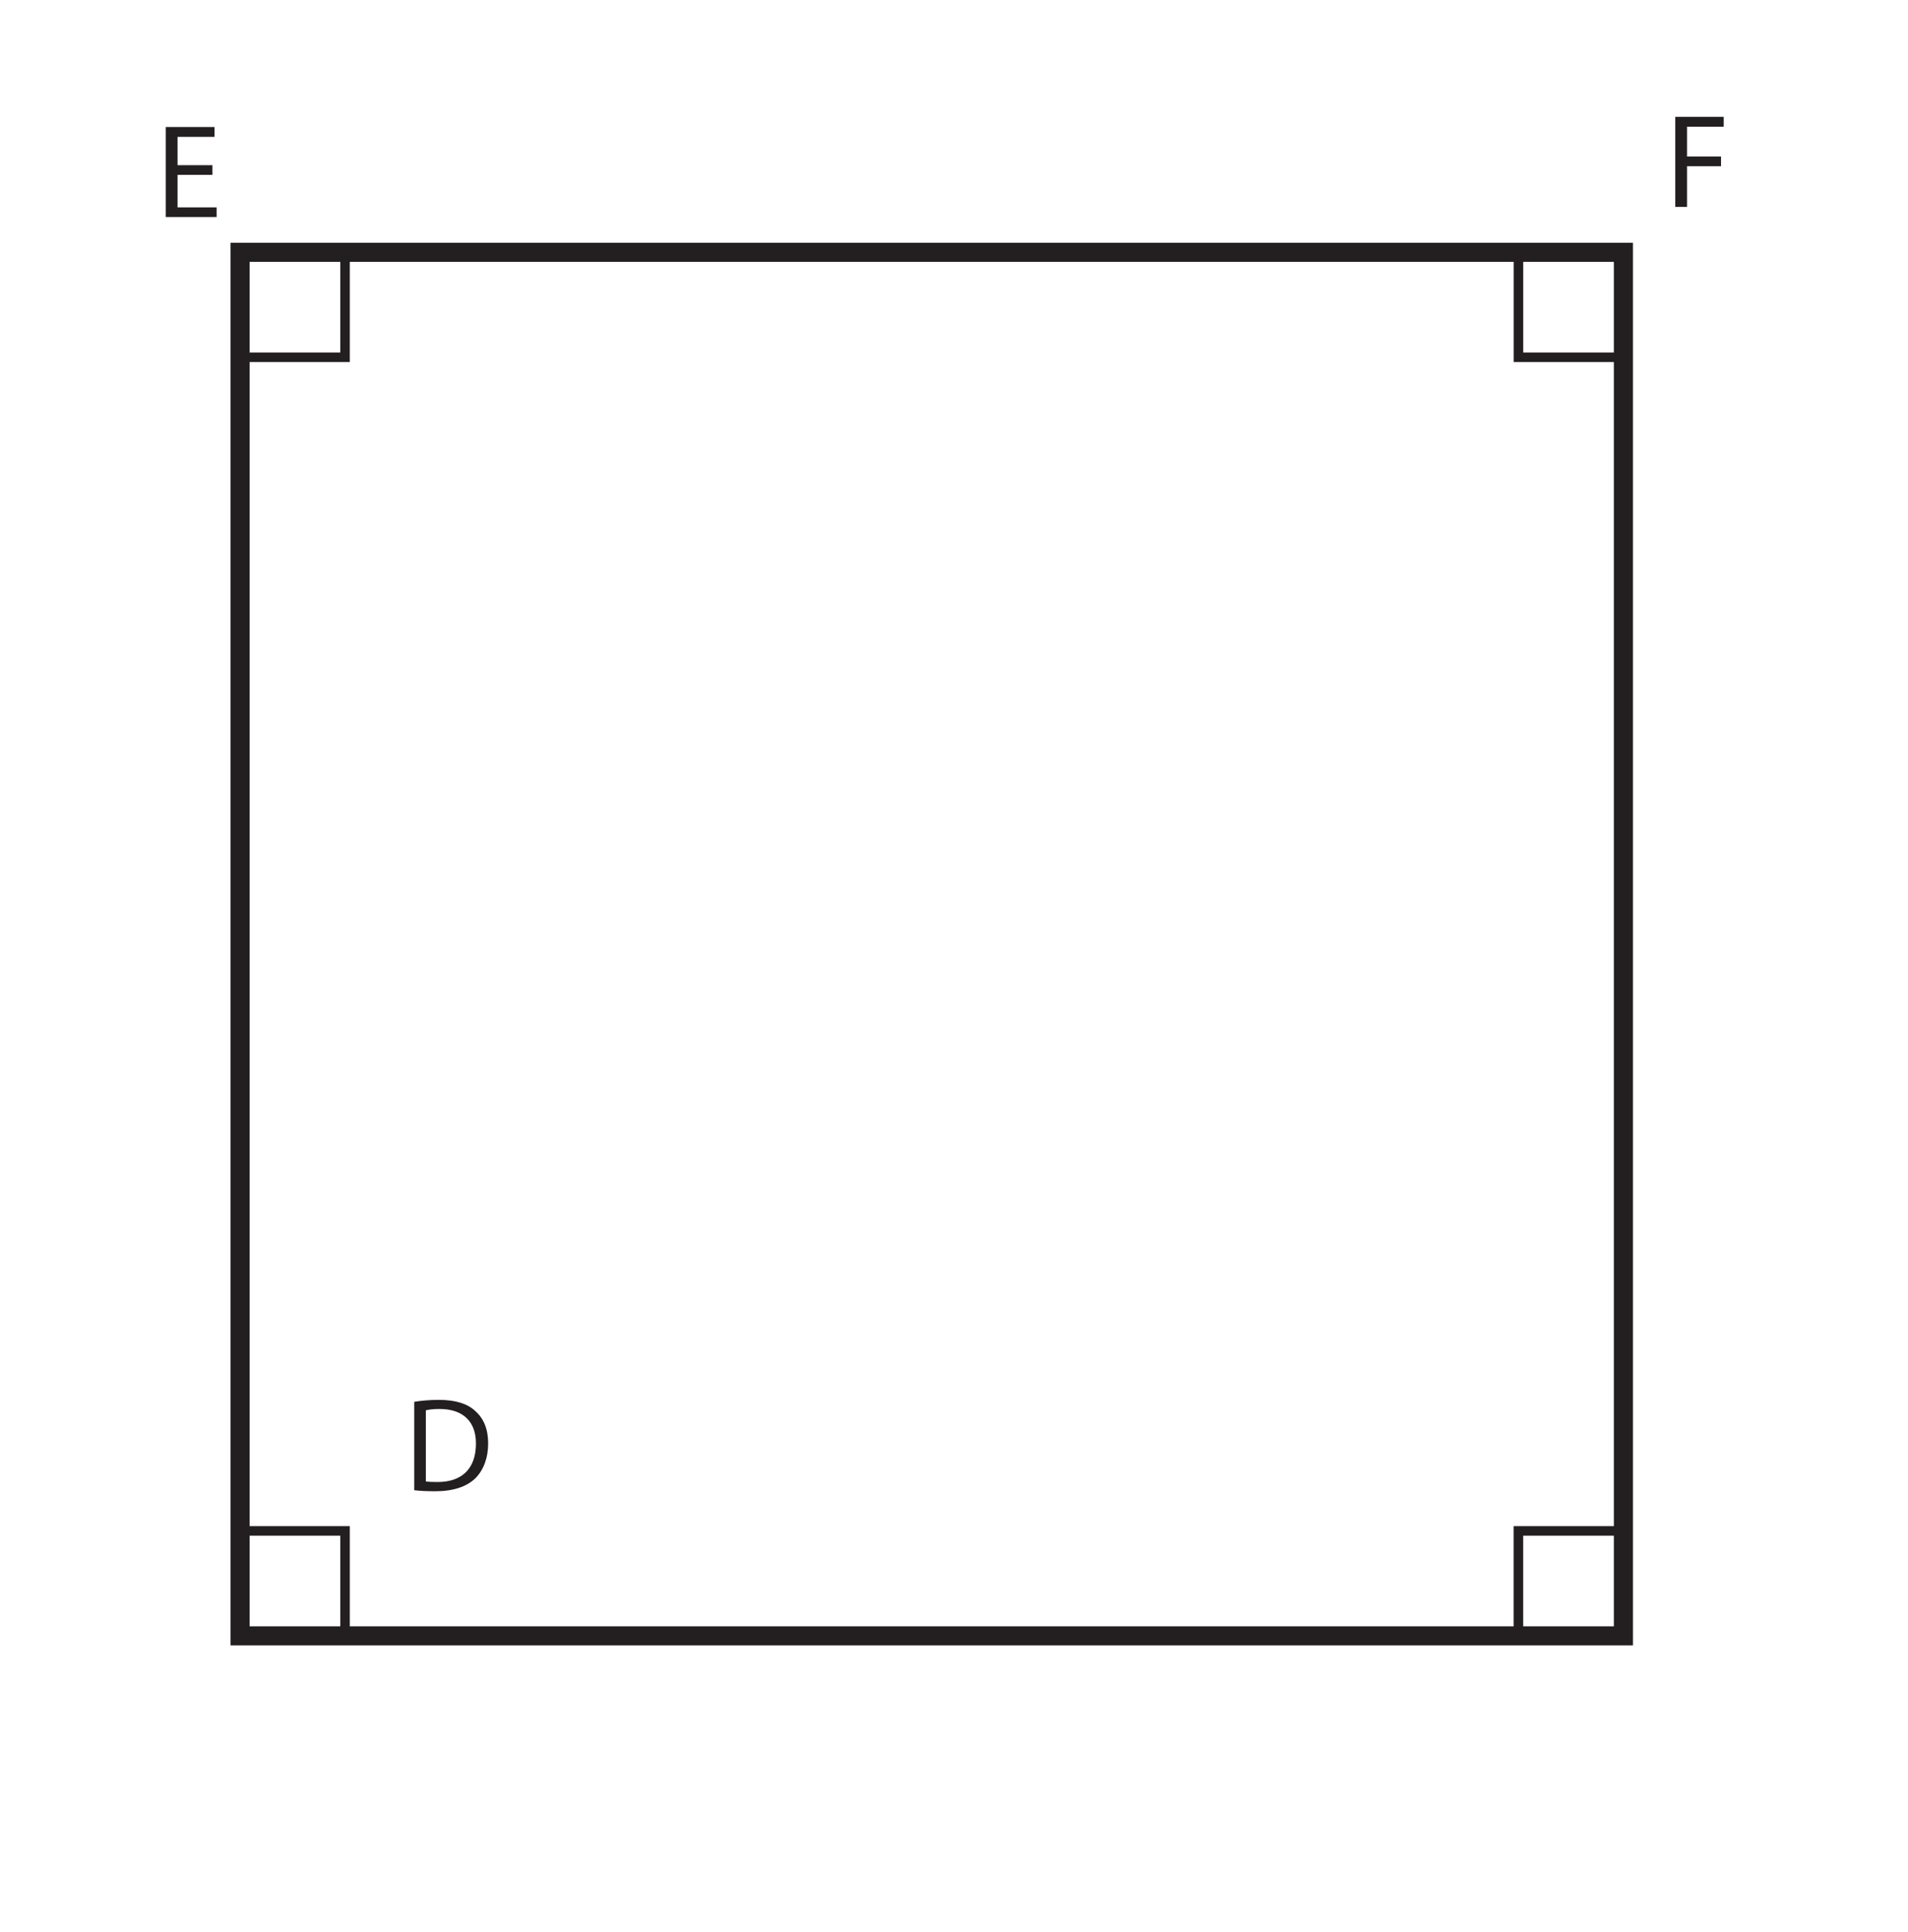 <?xml version="1.0" encoding="UTF-8"?>
<svg xmlns="http://www.w3.org/2000/svg" xmlns:xlink="http://www.w3.org/1999/xlink" width="200.001pt" height="202.445pt" viewBox="0 0 200.001 202.445" version="1.1">
<defs>
<g>
<symbol overflow="visible" id="glyph0-0">
<path style="stroke:none;" d="M 0 0 L 7 0 L 7 -9.797 L 0 -9.797 Z M 3.5 -5.531 L 1.125 -9.094 L 5.875 -9.094 Z M 3.922 -4.906 L 6.297 -8.469 L 6.297 -1.328 Z M 1.125 -0.703 L 3.5 -4.266 L 5.875 -0.703 Z M 0.703 -8.469 L 3.078 -4.906 L 0.703 -1.328 Z M 0.703 -8.469 "/>
</symbol>
<symbol overflow="visible" id="glyph0-1">
<path style="stroke:none;" d="M 1.062 -0.031 C 1.688 0.047 2.391 0.078 3.281 0.078 C 5.109 0.078 6.562 -0.391 7.469 -1.281 C 8.328 -2.141 8.812 -3.406 8.812 -4.938 C 8.812 -6.469 8.328 -7.562 7.469 -8.328 C 6.656 -9.094 5.406 -9.5 3.656 -9.5 C 2.688 -9.5 1.812 -9.422 1.062 -9.297 Z M 2.281 -8.406 C 2.609 -8.484 3.078 -8.547 3.703 -8.547 C 6.281 -8.547 7.547 -7.125 7.531 -4.906 C 7.531 -2.359 6.125 -0.891 3.516 -0.891 C 3.031 -0.891 2.594 -0.906 2.281 -0.953 Z M 2.281 -8.406 "/>
</symbol>
<symbol overflow="visible" id="glyph0-2">
<path style="stroke:none;" d="M 5.938 -5.438 L 2.281 -5.438 L 2.281 -8.406 L 6.156 -8.406 L 6.156 -9.438 L 1.047 -9.438 L 1.047 0 L 6.375 0 L 6.375 -1.016 L 2.281 -1.016 L 2.281 -4.422 L 5.938 -4.422 Z M 5.938 -5.438 "/>
</symbol>
<symbol overflow="visible" id="glyph0-3">
<path style="stroke:none;" d="M 1.047 0 L 2.281 0 L 2.281 -4.266 L 5.844 -4.266 L 5.844 -5.281 L 2.281 -5.281 L 2.281 -8.406 L 6.125 -8.406 L 6.125 -9.438 L 1.047 -9.438 Z M 1.047 0 "/>
</symbol>
</g>
</defs>
<g id="surface1">
<path style="fill:none;stroke-width:2;stroke-linecap:butt;stroke-linejoin:miter;stroke:rgb(13.73%,12.16%,12.549%);stroke-opacity:1;stroke-miterlimit:4;" d="M 170.168 31 L 25.168 31 L 25.168 176 L 170.168 176 Z M 170.168 31 " transform="matrix(1,0,0,-1,0,202.445)"/>
<g style="fill:rgb(13.73%,12.16%,12.549%);fill-opacity:1;">
  <use xlink:href="#glyph0-1" x="42.357" y="156.212"/>
</g>
<g style="fill:rgb(13.73%,12.16%,12.549%);fill-opacity:1;">
  <use xlink:href="#glyph0-2" x="16.331" y="22.75"/>
</g>
<g style="fill:rgb(13.73%,12.16%,12.549%);fill-opacity:1;">
  <use xlink:href="#glyph0-3" x="174.559" y="21.686"/>
</g>
<path style="fill:none;stroke-width:1;stroke-linecap:butt;stroke-linejoin:miter;stroke:rgb(13.73%,12.16%,12.549%);stroke-opacity:1;stroke-miterlimit:4;" d="M 159.164 42 L 170.168 42 L 170.168 31 L 159.164 31 Z M 159.164 42 " transform="matrix(1,0,0,-1,0,202.445)"/>
<path style="fill:none;stroke-width:1;stroke-linecap:butt;stroke-linejoin:miter;stroke:rgb(13.73%,12.16%,12.549%);stroke-opacity:1;stroke-miterlimit:4;" d="M 25.168 176 L 36.168 176 L 36.168 165 L 25.168 165 Z M 25.168 176 " transform="matrix(1,0,0,-1,0,202.445)"/>
<path style="fill:none;stroke-width:1;stroke-linecap:butt;stroke-linejoin:miter;stroke:rgb(13.73%,12.16%,12.549%);stroke-opacity:1;stroke-miterlimit:4;" d="M 159.168 176 L 170.168 176 L 170.168 165 L 159.168 165 Z M 159.168 176 " transform="matrix(1,0,0,-1,0,202.445)"/>
<path style="fill:none;stroke-width:1;stroke-linecap:butt;stroke-linejoin:miter;stroke:rgb(13.73%,12.16%,12.549%);stroke-opacity:1;stroke-miterlimit:4;" d="M 25.168 42 L 36.168 42 L 36.168 31 L 25.168 31 Z M 25.168 42 " transform="matrix(1,0,0,-1,0,202.445)"/>
</g>
</svg>
